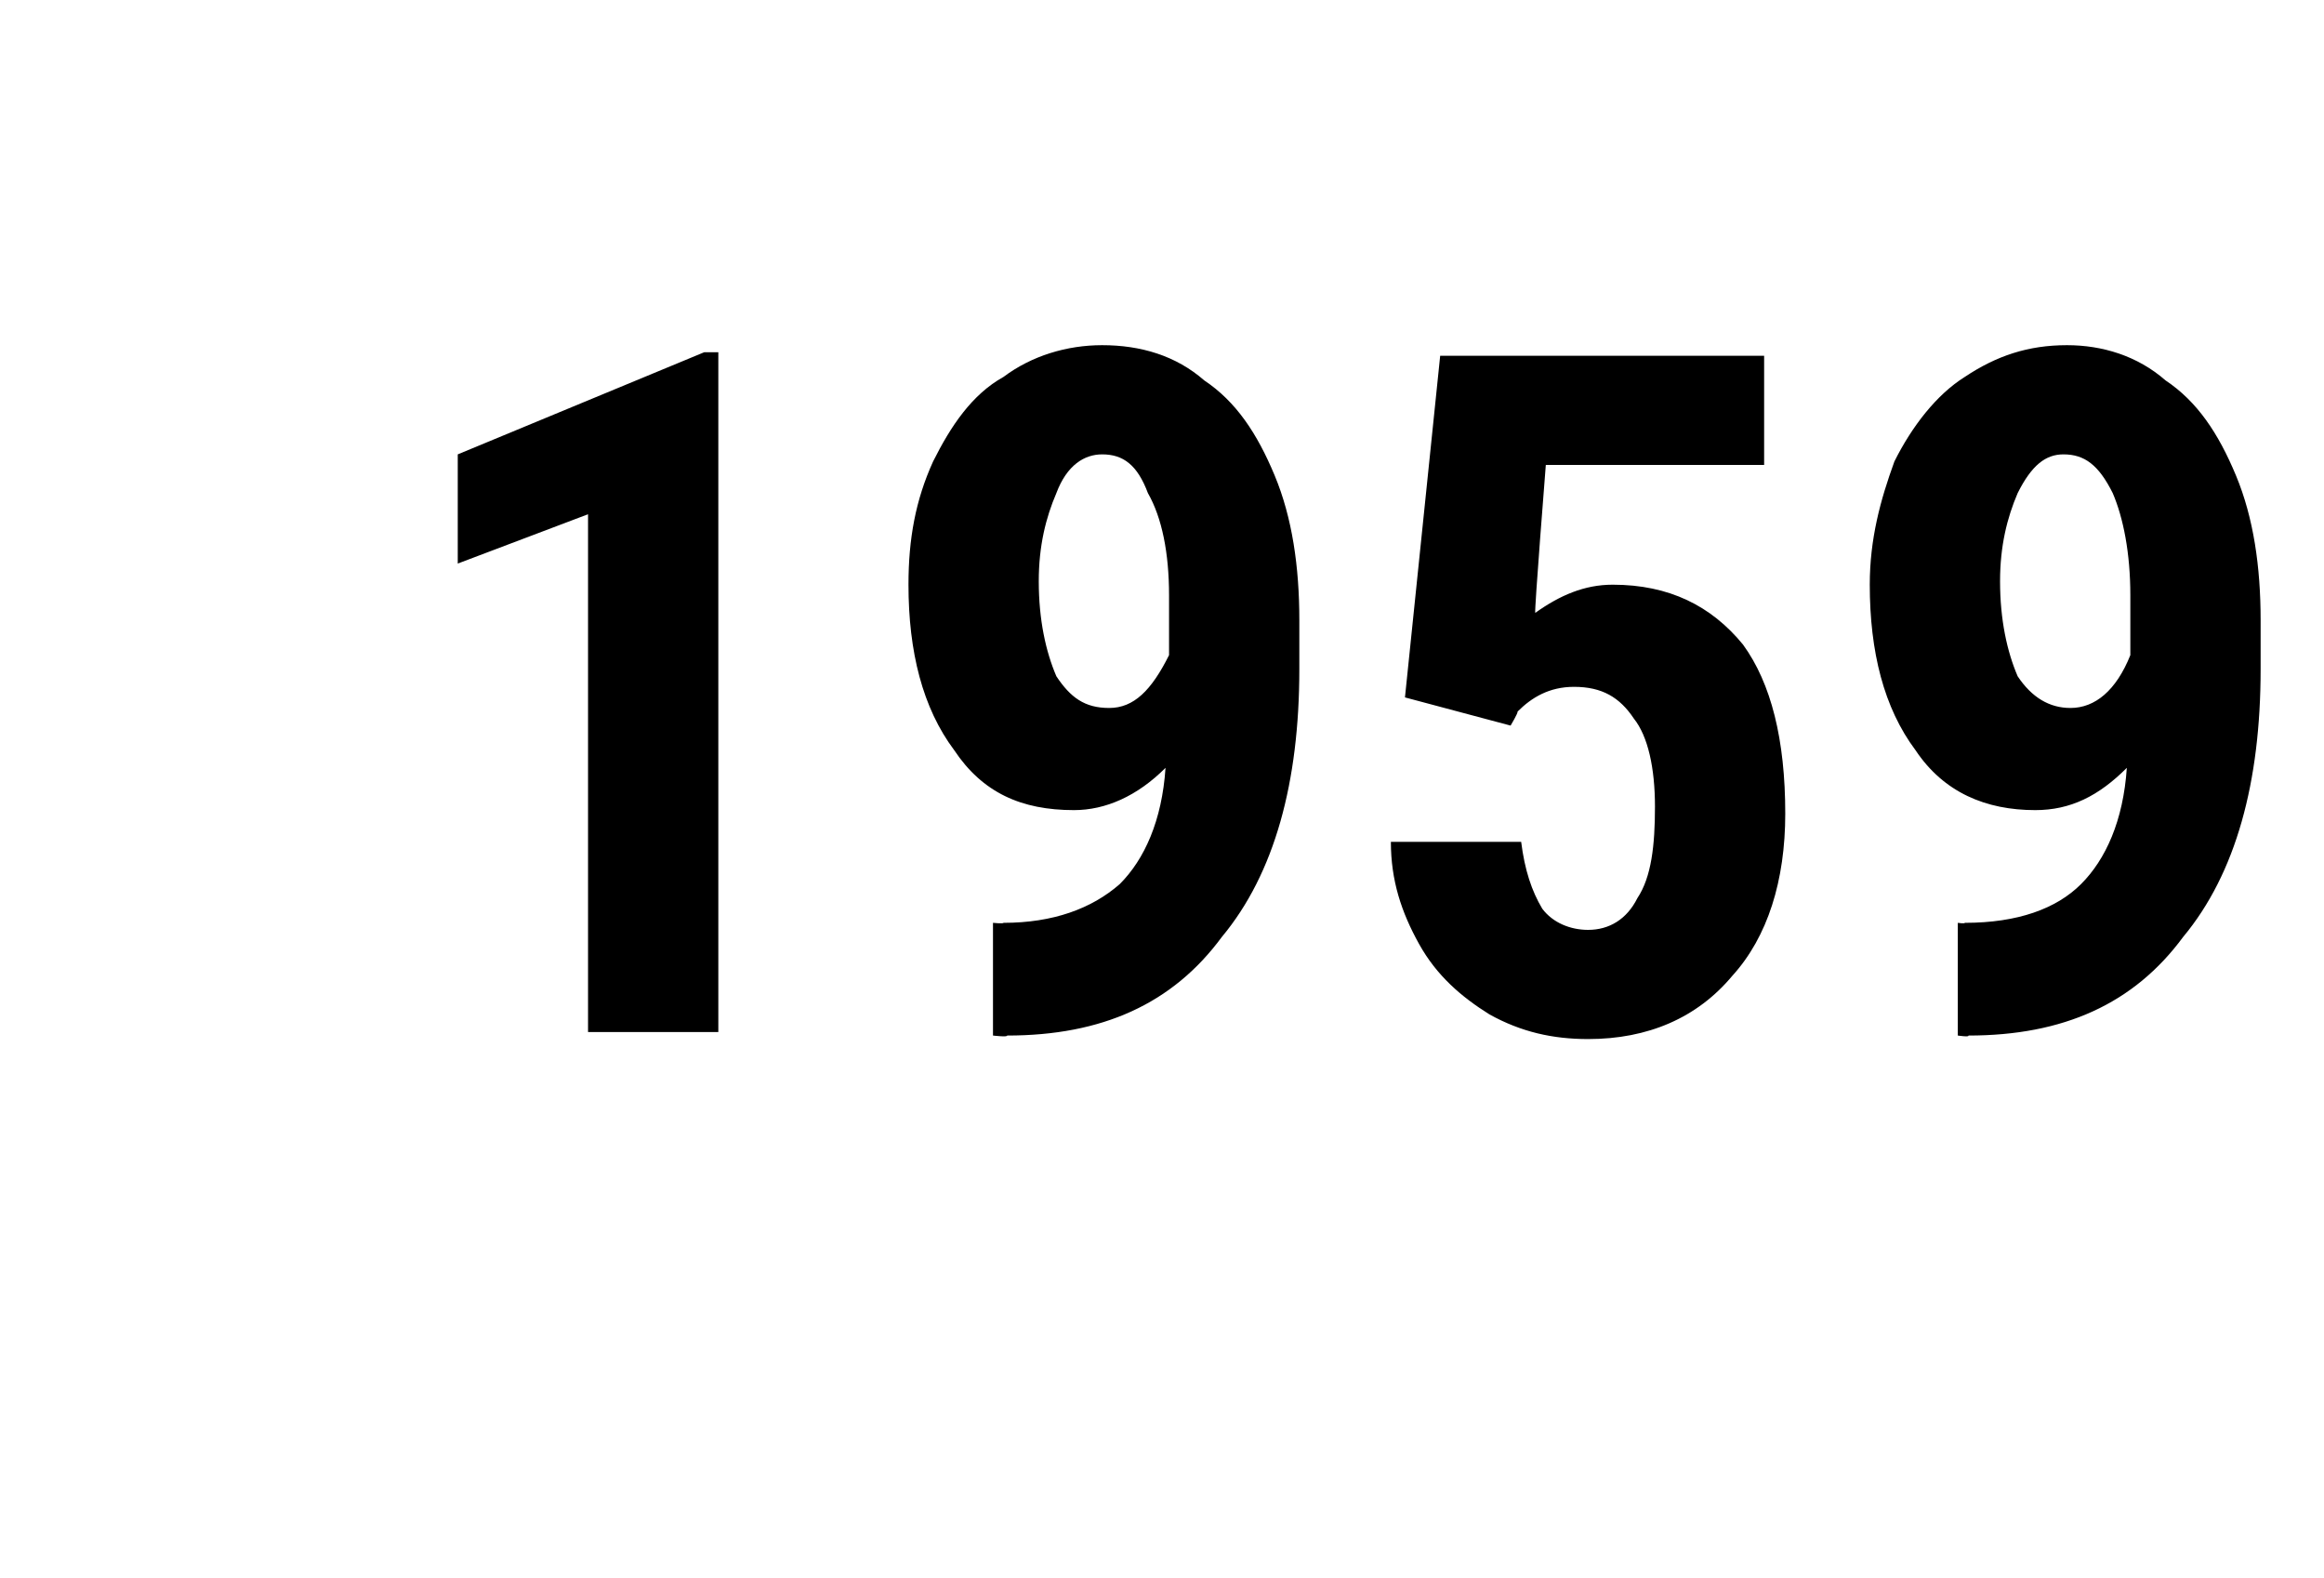 <?xml version="1.0" standalone="no"?><!DOCTYPE svg PUBLIC "-//W3C//DTD SVG 1.1//EN" "http://www.w3.org/Graphics/SVG/1.1/DTD/svg11.dtd"><svg xmlns="http://www.w3.org/2000/svg" version="1.1" width="66px" height="44.8px" viewBox="0 -9 66 44.8" style="top:-9px"><desc>1959</desc><defs/><g id="Polygon178121"><path d="m20.4 20.3l-3.7 0l0-14.7l-3.7 1.4l0-3.1l7-2.9l.4 0l0 19.3zm12.7-7.5c-.8.8-1.7 1.2-2.6 1.2c-1.5 0-2.6-.5-3.4-1.7c-.9-1.2-1.3-2.8-1.3-4.7c0-1.3.2-2.4.7-3.5c.5-1 1.1-1.9 2-2.4c.8-.6 1.8-.9 2.8-.9c1.1 0 2.1.3 2.9 1c.9.6 1.5 1.5 2 2.7c.5 1.2.7 2.6.7 4.1c0 0 0 1.4 0 1.4c0 3.2-.7 5.8-2.2 7.6c-1.4 1.9-3.4 2.8-6.1 2.8c.02.05-.4 0-.4 0l0-3.2c0 0 .29.03.3 0c1.4 0 2.5-.4 3.3-1.1c.7-.7 1.2-1.8 1.3-3.3zm-1.6-1.7c.7 0 1.2-.5 1.7-1.5c0 0 0-1.7 0-1.7c0-1.2-.2-2.2-.6-2.9c-.3-.8-.7-1.1-1.3-1.1c-.5 0-1 .3-1.3 1.1c-.3.7-.5 1.5-.5 2.5c0 1.1.2 2 .5 2.7c.4.6.8.9 1.5.9zm8.4-.3l1-9.7l9.2 0l0 3.1l-6.2 0c0 0-.33 4.16-.3 4.2c.7-.5 1.4-.8 2.2-.8c1.6 0 2.8.6 3.7 1.7c.8 1.1 1.2 2.7 1.2 4.8c0 1.9-.5 3.5-1.5 4.6c-1 1.2-2.4 1.8-4.1 1.8c-1 0-1.9-.2-2.8-.7c-.8-.5-1.5-1.1-2-2c-.5-.9-.8-1.8-.8-2.9c0 0 3.7 0 3.7 0c.1.8.3 1.4.6 1.9c.3.4.8.6 1.3.6c.6 0 1.1-.3 1.4-.9c.4-.6.5-1.5.5-2.6c0-1.1-.2-2-.6-2.5c-.4-.6-.9-.9-1.7-.9c-.7 0-1.2.3-1.6.7c.01.05-.2.4-.2.4l-3-.8zm20.5 2c-.8.8-1.6 1.2-2.6 1.2c-1.4 0-2.6-.5-3.4-1.7c-.9-1.2-1.3-2.8-1.3-4.7c0-1.3.3-2.4.7-3.5c.5-1 1.2-1.9 2-2.4c.9-.6 1.8-.9 2.9-.9c1 0 2 .3 2.8 1c.9.6 1.5 1.5 2 2.7c.5 1.2.7 2.6.7 4.1c0 0 0 1.4 0 1.4c0 3.2-.7 5.8-2.2 7.6c-1.4 1.9-3.4 2.8-6.1 2.8c.04.05-.3 0-.3 0l0-3.2c0 0 .2.03.2 0c1.5 0 2.6-.4 3.3-1.1c.7-.7 1.2-1.8 1.3-3.3zm-1.6-1.7c.7 0 1.3-.5 1.7-1.5c0 0 0-1.7 0-1.7c0-1.2-.2-2.2-.5-2.9c-.4-.8-.8-1.1-1.4-1.1c-.5 0-.9.3-1.3 1.1c-.3.7-.5 1.5-.5 2.5c0 1.1.2 2 .5 2.7c.4.6.9.9 1.5.9z" stroke="none" fill="#000"/></g></svg>